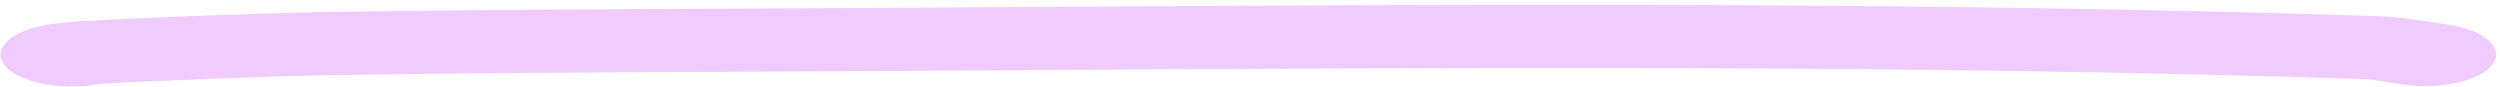 <svg xmlns="http://www.w3.org/2000/svg" width="258" height="9" viewBox="0 0 258 9" fill="none"><path d="M250.523 8.881C249.798 8.891 249.058 8.852 248.322 8.759C247.46 8.651 246.678 8.527 245.989 8.417C245.374 8.319 244.445 8.172 244.129 8.161C197.725 6.671 150.541 6.963 104.91 7.245C99.89 7.276 94.868 7.307 89.843 7.336C85.313 7.362 80.707 7.383 76.252 7.404C62.412 7.468 48.101 7.535 34.107 7.748C29.683 7.816 14.518 8.366 10.309 8.657C8.3 9.046 5.924 9.028 3.862 8.518C0.972 7.802 -0.509 6.306 0.26 4.879C0.558 4.327 1.662 2.986 5.485 2.462C5.922 2.402 6.403 2.351 6.998 2.301C7.742 2.239 8.718 2.175 9.98 2.105C12.006 1.993 14.842 1.863 18.18 1.731C24.112 1.495 30.889 1.277 33.609 1.236C47.776 1.02 62.175 0.953 76.1 0.888C80.546 0.868 85.143 0.846 89.655 0.82C94.675 0.792 99.692 0.761 104.707 0.73C150.646 0.445 198.148 0.152 245.176 1.662C247.467 1.735 249.361 2.036 250.883 2.278C251.403 2.361 251.894 2.439 252.288 2.489C256.167 2.977 258.423 4.778 257.328 6.509C256.441 7.913 253.623 8.84 250.523 8.881Z" fill="#F0CBFF"></path></svg>